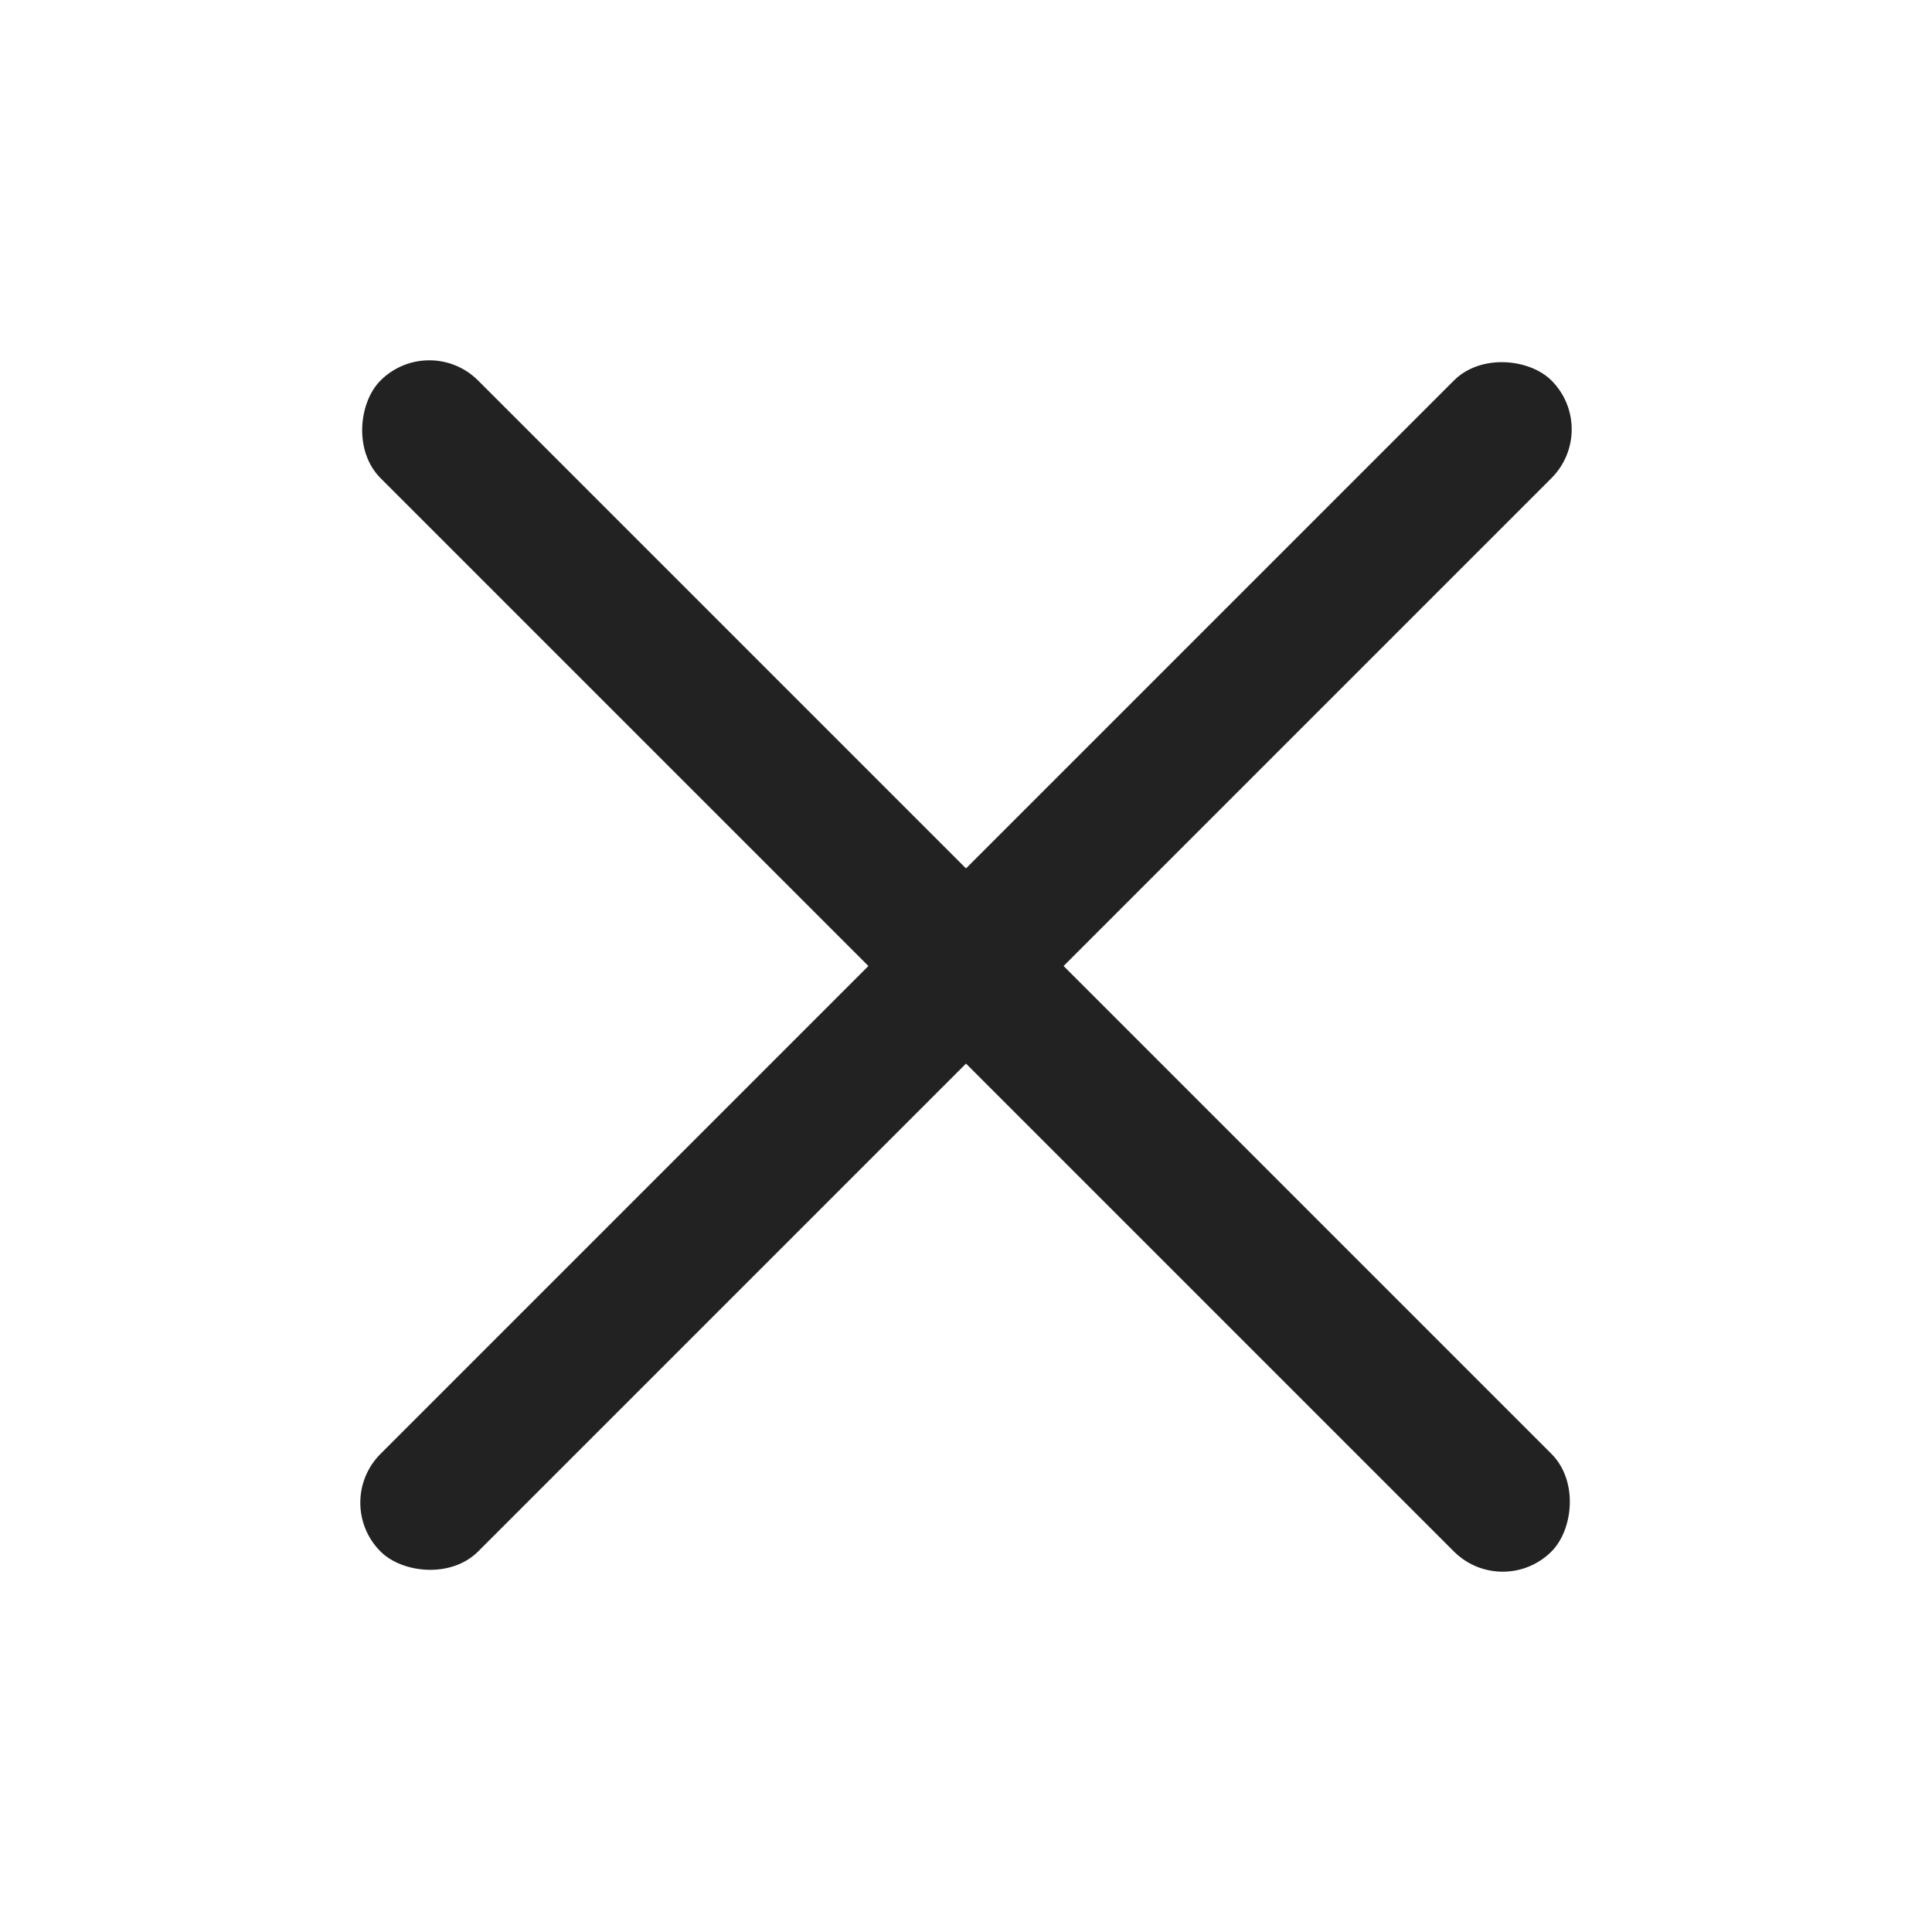 <?xml version="1.0" encoding="UTF-8"?>
<svg width="28px" height="28px" viewBox="0 0 28 28" version="1.1" xmlns="http://www.w3.org/2000/svg" xmlns:xlink="http://www.w3.org/1999/xlink">
    <!-- Generator: Sketch 58 (84663) - https://sketch.com -->
    <title>Icons/ic-close</title>
    <desc>Created with Sketch.</desc>
    <g id="Icons/ic-close" stroke="none" stroke-width="1" fill="none" fill-rule="evenodd">
        <g id="icon-filter" fill="#222222">
            <rect id="Rectangle" transform="translate(14, 14) rotate(45) translate(-14, -14) " x="2" y="13" width="24" height="2" rx="1"></rect>
            <rect id="Rectangle" transform="translate(14, 14) rotate(-45) translate(-14, -14) " x="2" y="13" width="24" height="2" rx="1"></rect>
        </g>
    </g>
</svg>
